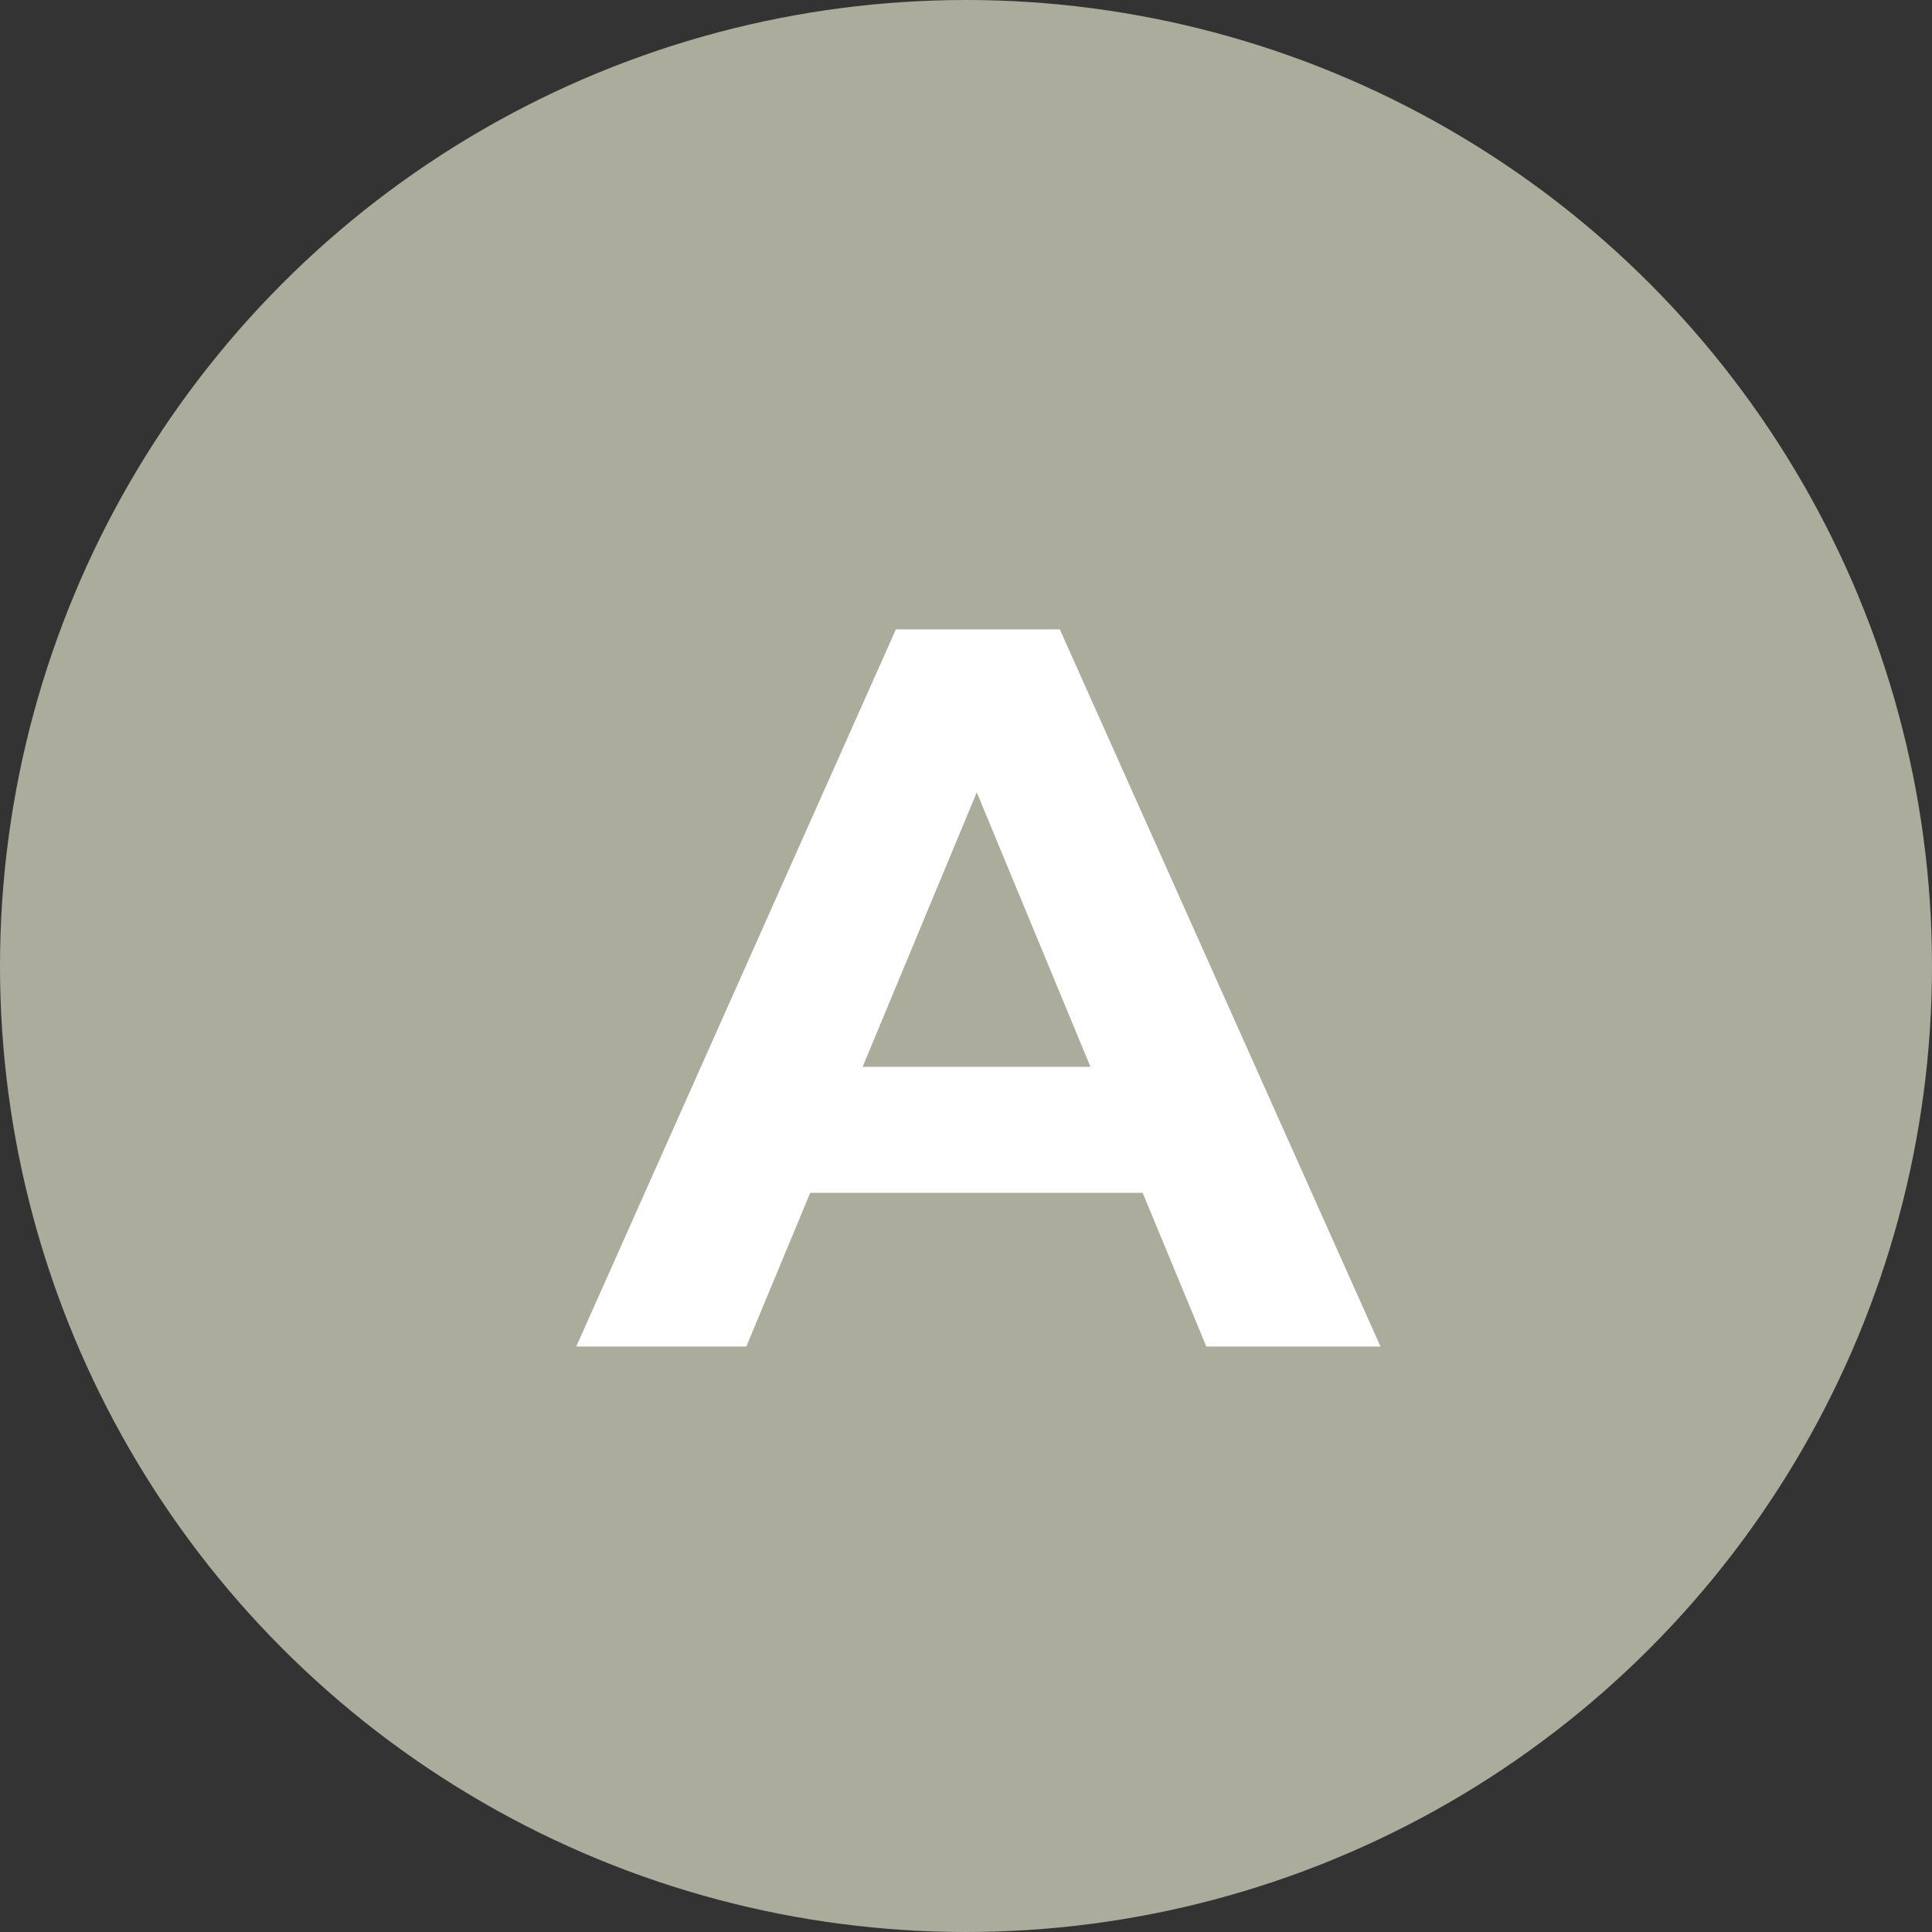 <svg xmlns="http://www.w3.org/2000/svg" width="66" height="66" viewBox="0 0 66 66" fill="none"><rect x="0" y="0" width="66" height="66" fill="#333333" stroke="none"/><circle cx="33" cy="33" r="33" fill="#ABAC9C"></circle><path d="M19.685 46L30.605 21.5H36.205L47.16 46H41.21L32.25 24.37H34.49L25.495 46H19.685ZM25.145 40.75L26.65 36.445H39.25L40.79 40.75H25.145Z" fill="white"></path></svg>